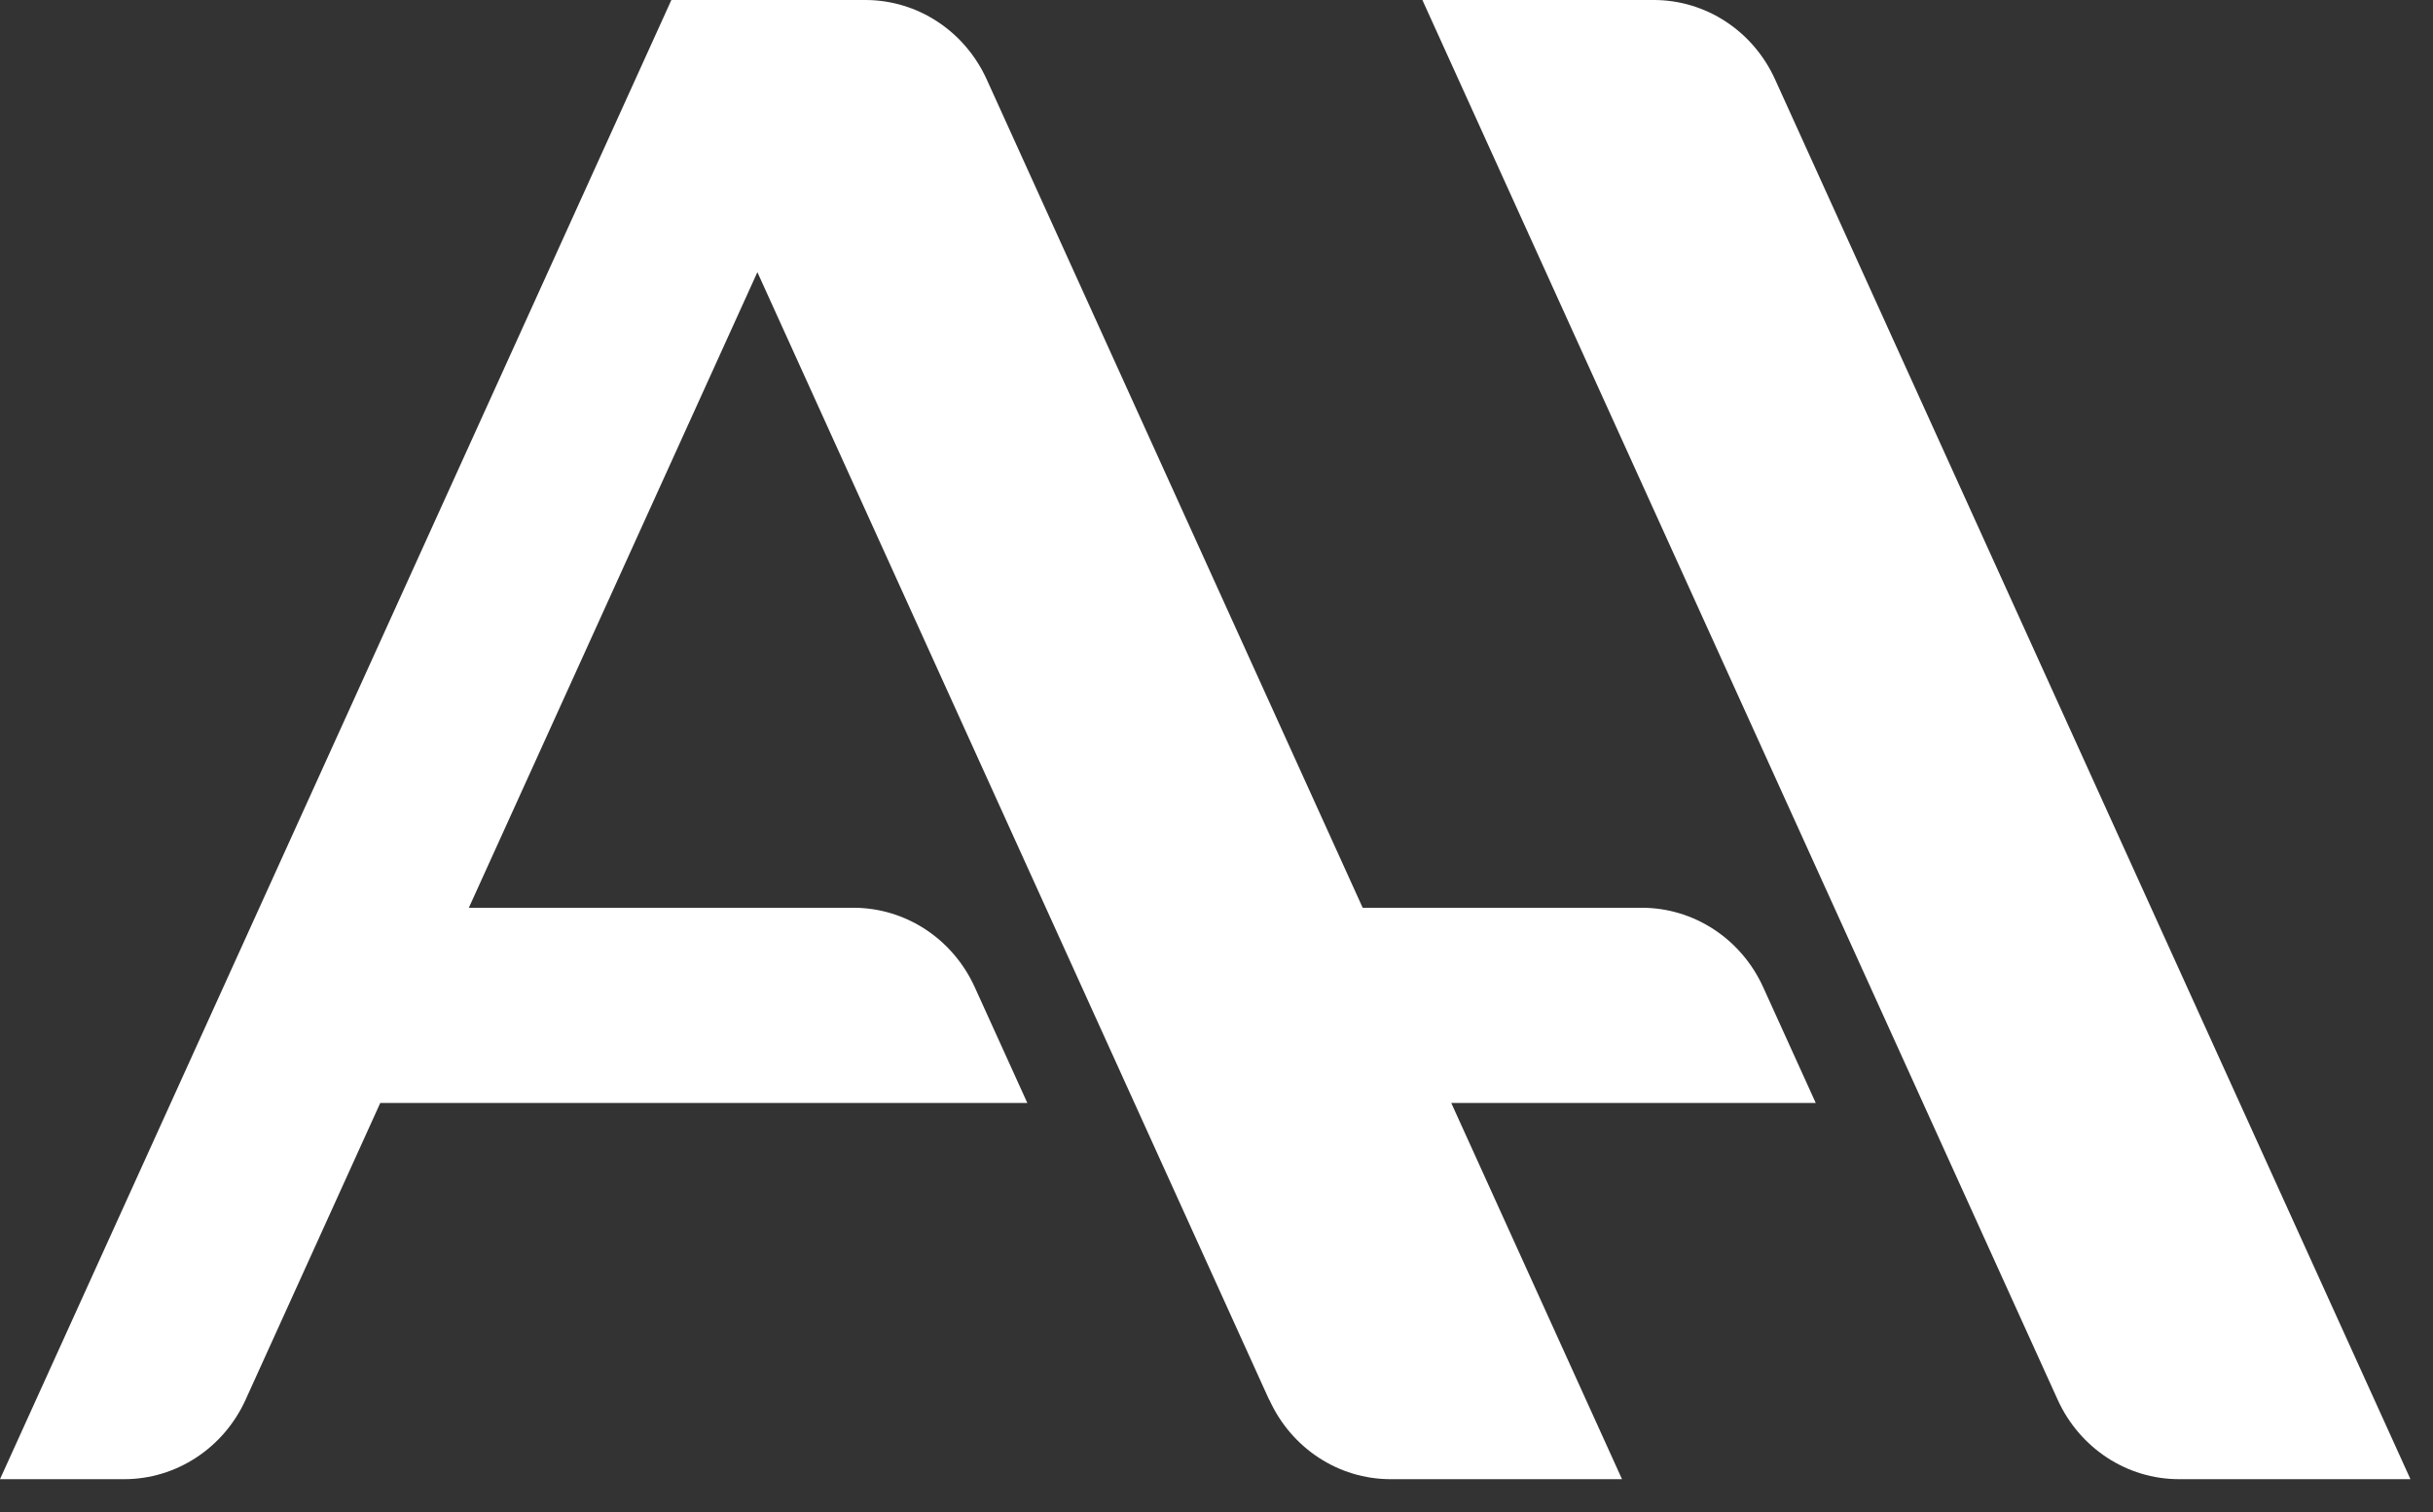 <?xml version="1.0" encoding="UTF-8"?> <svg xmlns="http://www.w3.org/2000/svg" width="37" height="23" viewBox="0 0 37 23" fill="none"><rect x="0" y="0" width="37" height="23" fill="#333333" stroke="none"/><path d="M19.3 21.291L11.518 4.14L7.13 13.808H12.978C13.771 13.808 14.49 14.28 14.824 15.017L15.623 16.777H5.783L3.735 21.291C3.4 22.029 2.679 22.5 1.889 22.5H0L10.21 0H13.16C13.952 0 14.671 0.471 15.006 1.209L20.723 13.808H24.968C25.759 13.808 26.48 14.28 26.814 15.017L27.613 16.777H22.07L24.667 22.5H21.148C20.356 22.5 19.637 22.029 19.303 21.291H19.3Z" fill="white"></path><path d="M21.631 0L31.292 21.291C31.627 22.029 32.346 22.5 33.138 22.5H36.657L26.995 1.209C26.661 0.471 25.942 0 25.15 0H21.631Z" fill="white"></path></svg> 